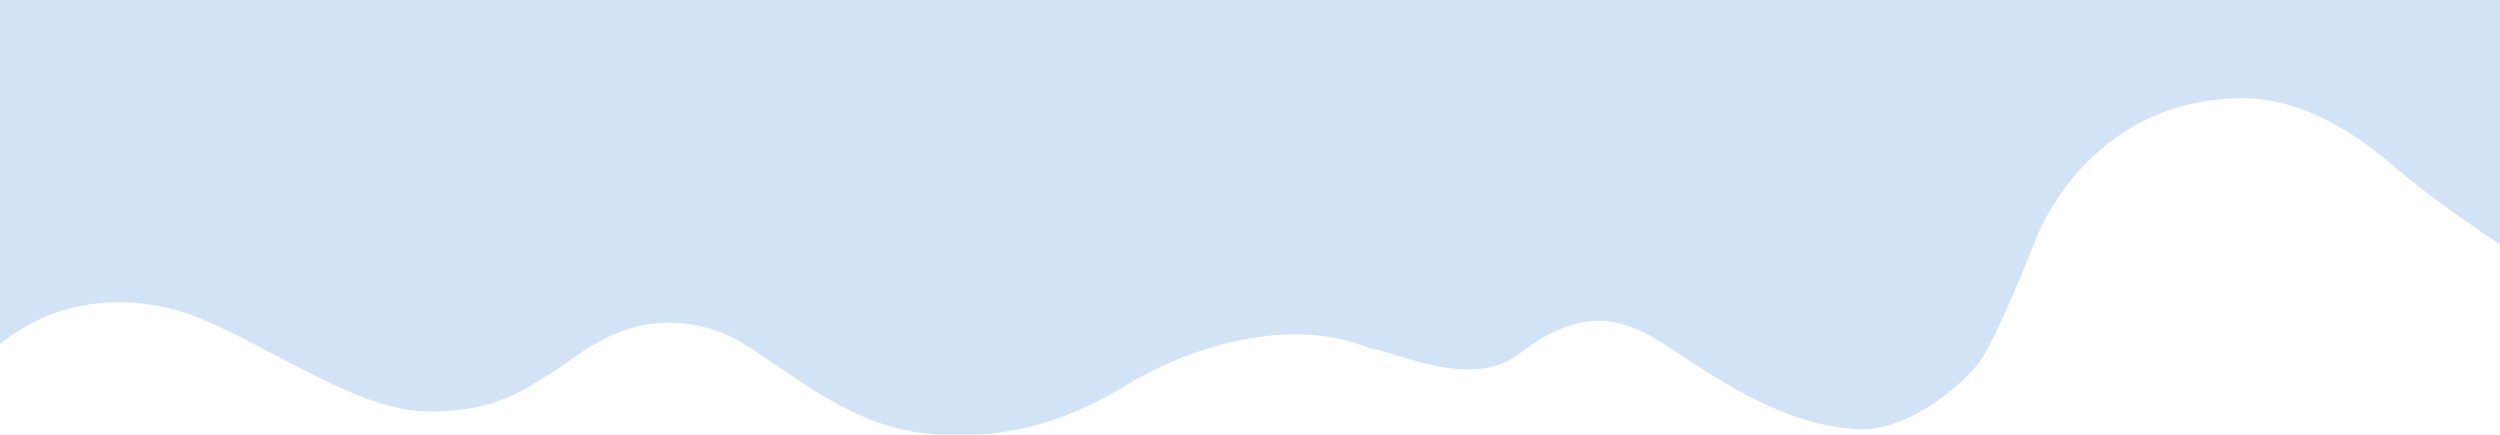 <?xml version="1.0" encoding="UTF-8"?> <svg xmlns="http://www.w3.org/2000/svg" width="1444" height="251" viewBox="0 0 1444 251" fill="none"><g clip-path="url(#clip0_340_4322)"><path fill-rule="evenodd" clip-rule="evenodd" d="M722 -1785C323.25 -1785 0 -1461.75 0 -1063V198.587C5.519 194.228 11.775 190.02 19.428 186.104C51.482 169.703 88.355 172.343 116.974 184.449C130.346 190.106 144.385 197.492 158.565 204.951C189.317 221.129 220.733 237.656 247.455 237.656C283.459 237.656 299.018 227.744 318.518 215.319C320.164 214.27 321.839 213.203 323.556 212.123L323.953 211.835C344.406 196.977 375.685 174.254 421.816 194.13C431.129 199.179 440.465 205.559 450.193 212.207C474.436 228.773 501.122 247.009 535.999 250.499C584.873 255.389 622.054 240.009 651.126 222.127C683.696 202.094 743.24 181.326 791.05 201.135C794.767 201.583 800.065 203.214 806.349 205.148C826.288 211.285 856.159 220.478 876.982 204.641C908.499 180.672 931.237 179.693 959.742 197.818C963.154 199.988 966.776 202.367 970.592 204.873C998.309 223.079 1036.25 247.999 1078 247.999C1099.45 246.787 1124.67 230.499 1141.51 211.448C1152.07 199.499 1175.36 139.424 1175.36 139.424C1175.36 139.424 1204.21 57.051 1295.43 56.741C1332 56.617 1364.84 80.569 1382.42 95.787C1396.76 108.208 1419.08 124.789 1444 141.115V-1063C1444 -1461.75 1120.75 -1785 722 -1785Z" fill="#D2E3F6"></path></g><defs><clipPath id="clip0_340_4322"><rect width="1444" height="251" fill="white"></rect></clipPath></defs></svg> 